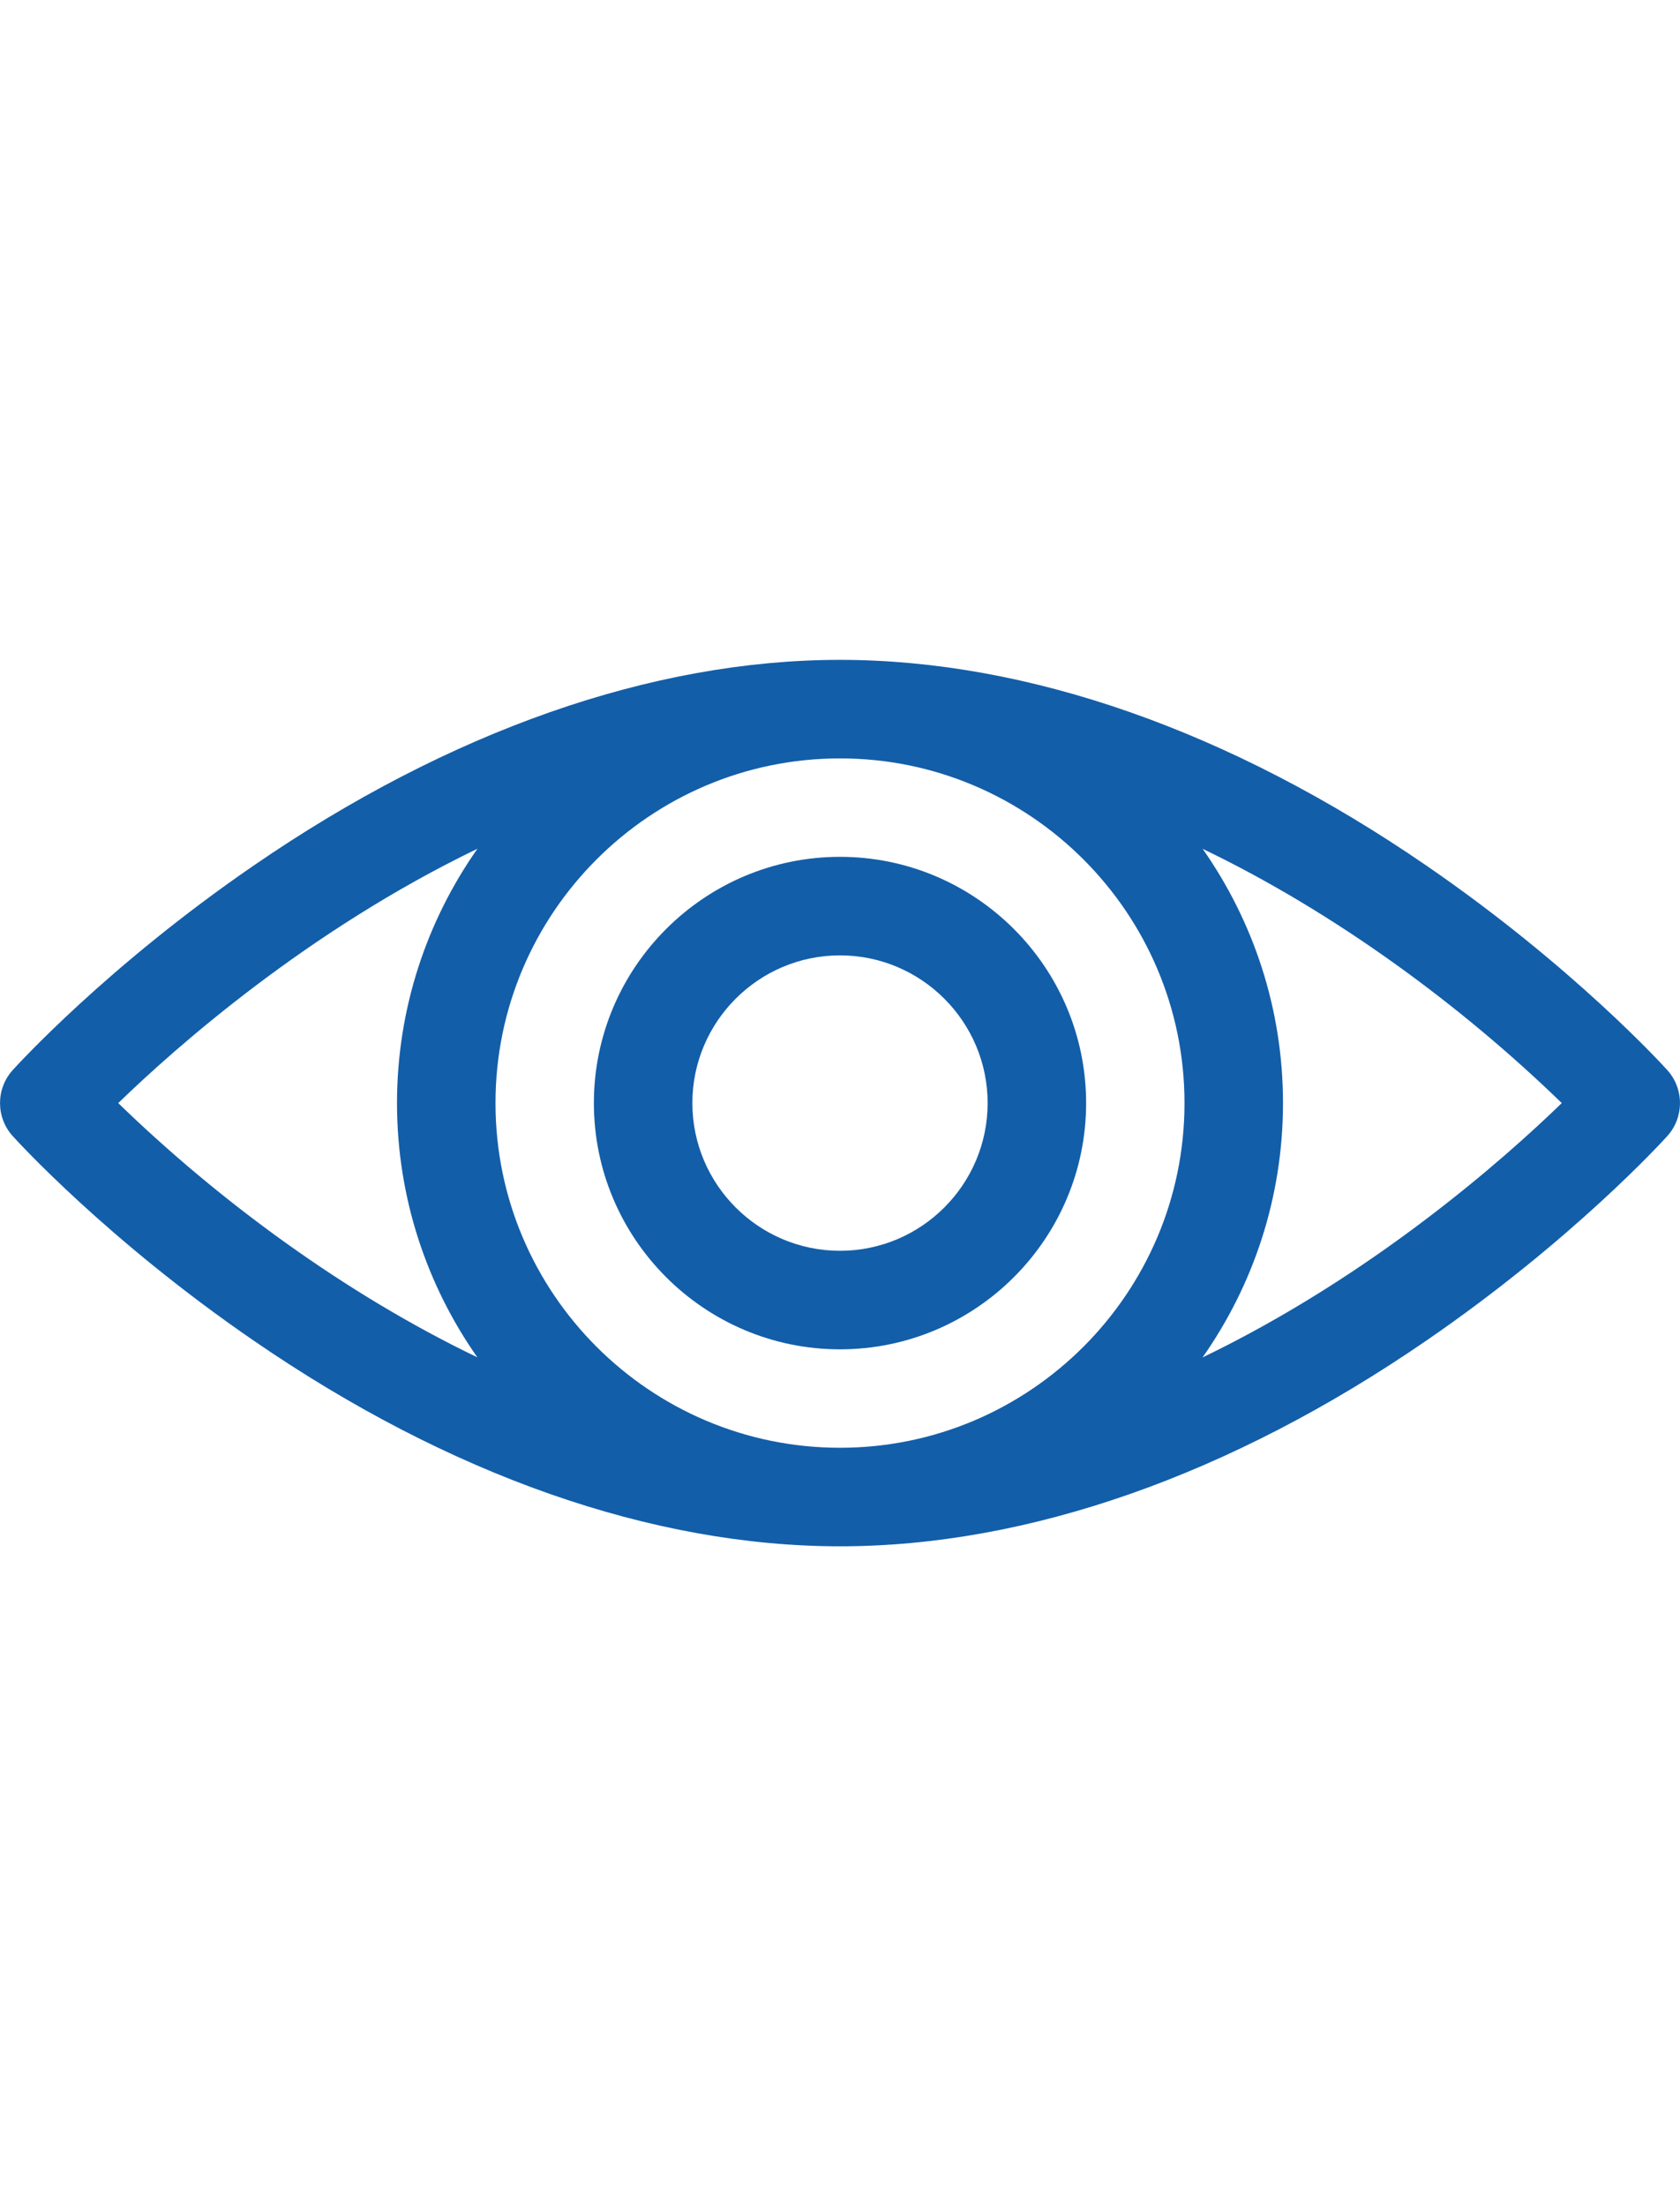 <svg width="16" height="21" viewBox="0 0 16 21" fill="none" xmlns="http://www.w3.org/2000/svg">
<g clip-path="url(#clip0_57_2392)">
<path d="M15.879 10.186C15.843 10.146 14.979 9.196 13.584 8.239C11.72 6.958 9.789 6.281 8 6.281C6.211 6.281 4.28 6.958 2.416 8.239C1.021 9.196 0.157 10.146 0.121 10.186C-0.04 10.364 -0.04 10.636 0.121 10.814C0.157 10.854 1.021 11.804 2.416 12.761C4.28 14.042 6.211 14.719 8 14.719C9.789 14.719 11.72 14.042 13.584 12.761C14.979 11.804 15.843 10.854 15.879 10.814C16.04 10.636 16.04 10.364 15.879 10.186ZM4.546 12.92C3.284 12.314 2.08 11.426 1.126 10.5C1.678 9.965 2.929 8.859 4.547 8.079C4.065 8.765 3.781 9.6 3.781 10.5C3.781 11.4 4.065 12.234 4.546 12.92ZM8 13.781C6.192 13.781 4.719 12.311 4.719 10.5C4.719 8.691 6.191 7.219 8 7.219C9.808 7.219 11.281 8.69 11.281 10.5C11.281 12.309 9.809 13.781 8 13.781ZM11.453 12.921C11.935 12.235 12.219 11.4 12.219 10.5C12.219 9.6 11.935 8.766 11.454 8.08C12.716 8.686 13.92 9.574 14.874 10.5C14.322 11.035 13.071 12.141 11.453 12.921Z" fill="#135EA9"/>
<path d="M8 8.156C6.708 8.156 5.656 9.208 5.656 10.5C5.656 11.792 6.708 12.844 8 12.844C9.292 12.844 10.344 11.792 10.344 10.5C10.344 9.208 9.292 8.156 8 8.156ZM8 11.906C7.225 11.906 6.594 11.275 6.594 10.5C6.594 9.725 7.225 9.094 8 9.094C8.775 9.094 9.406 9.725 9.406 10.5C9.406 11.275 8.775 11.906 8 11.906Z" fill="#135EA9"/>
</g>
<defs>
<clipPath id="clip0_57_2392">
<rect width="16" height="16" fill="white" transform="translate(0 2.5)"/>
</clipPath>
</defs>
</svg>
